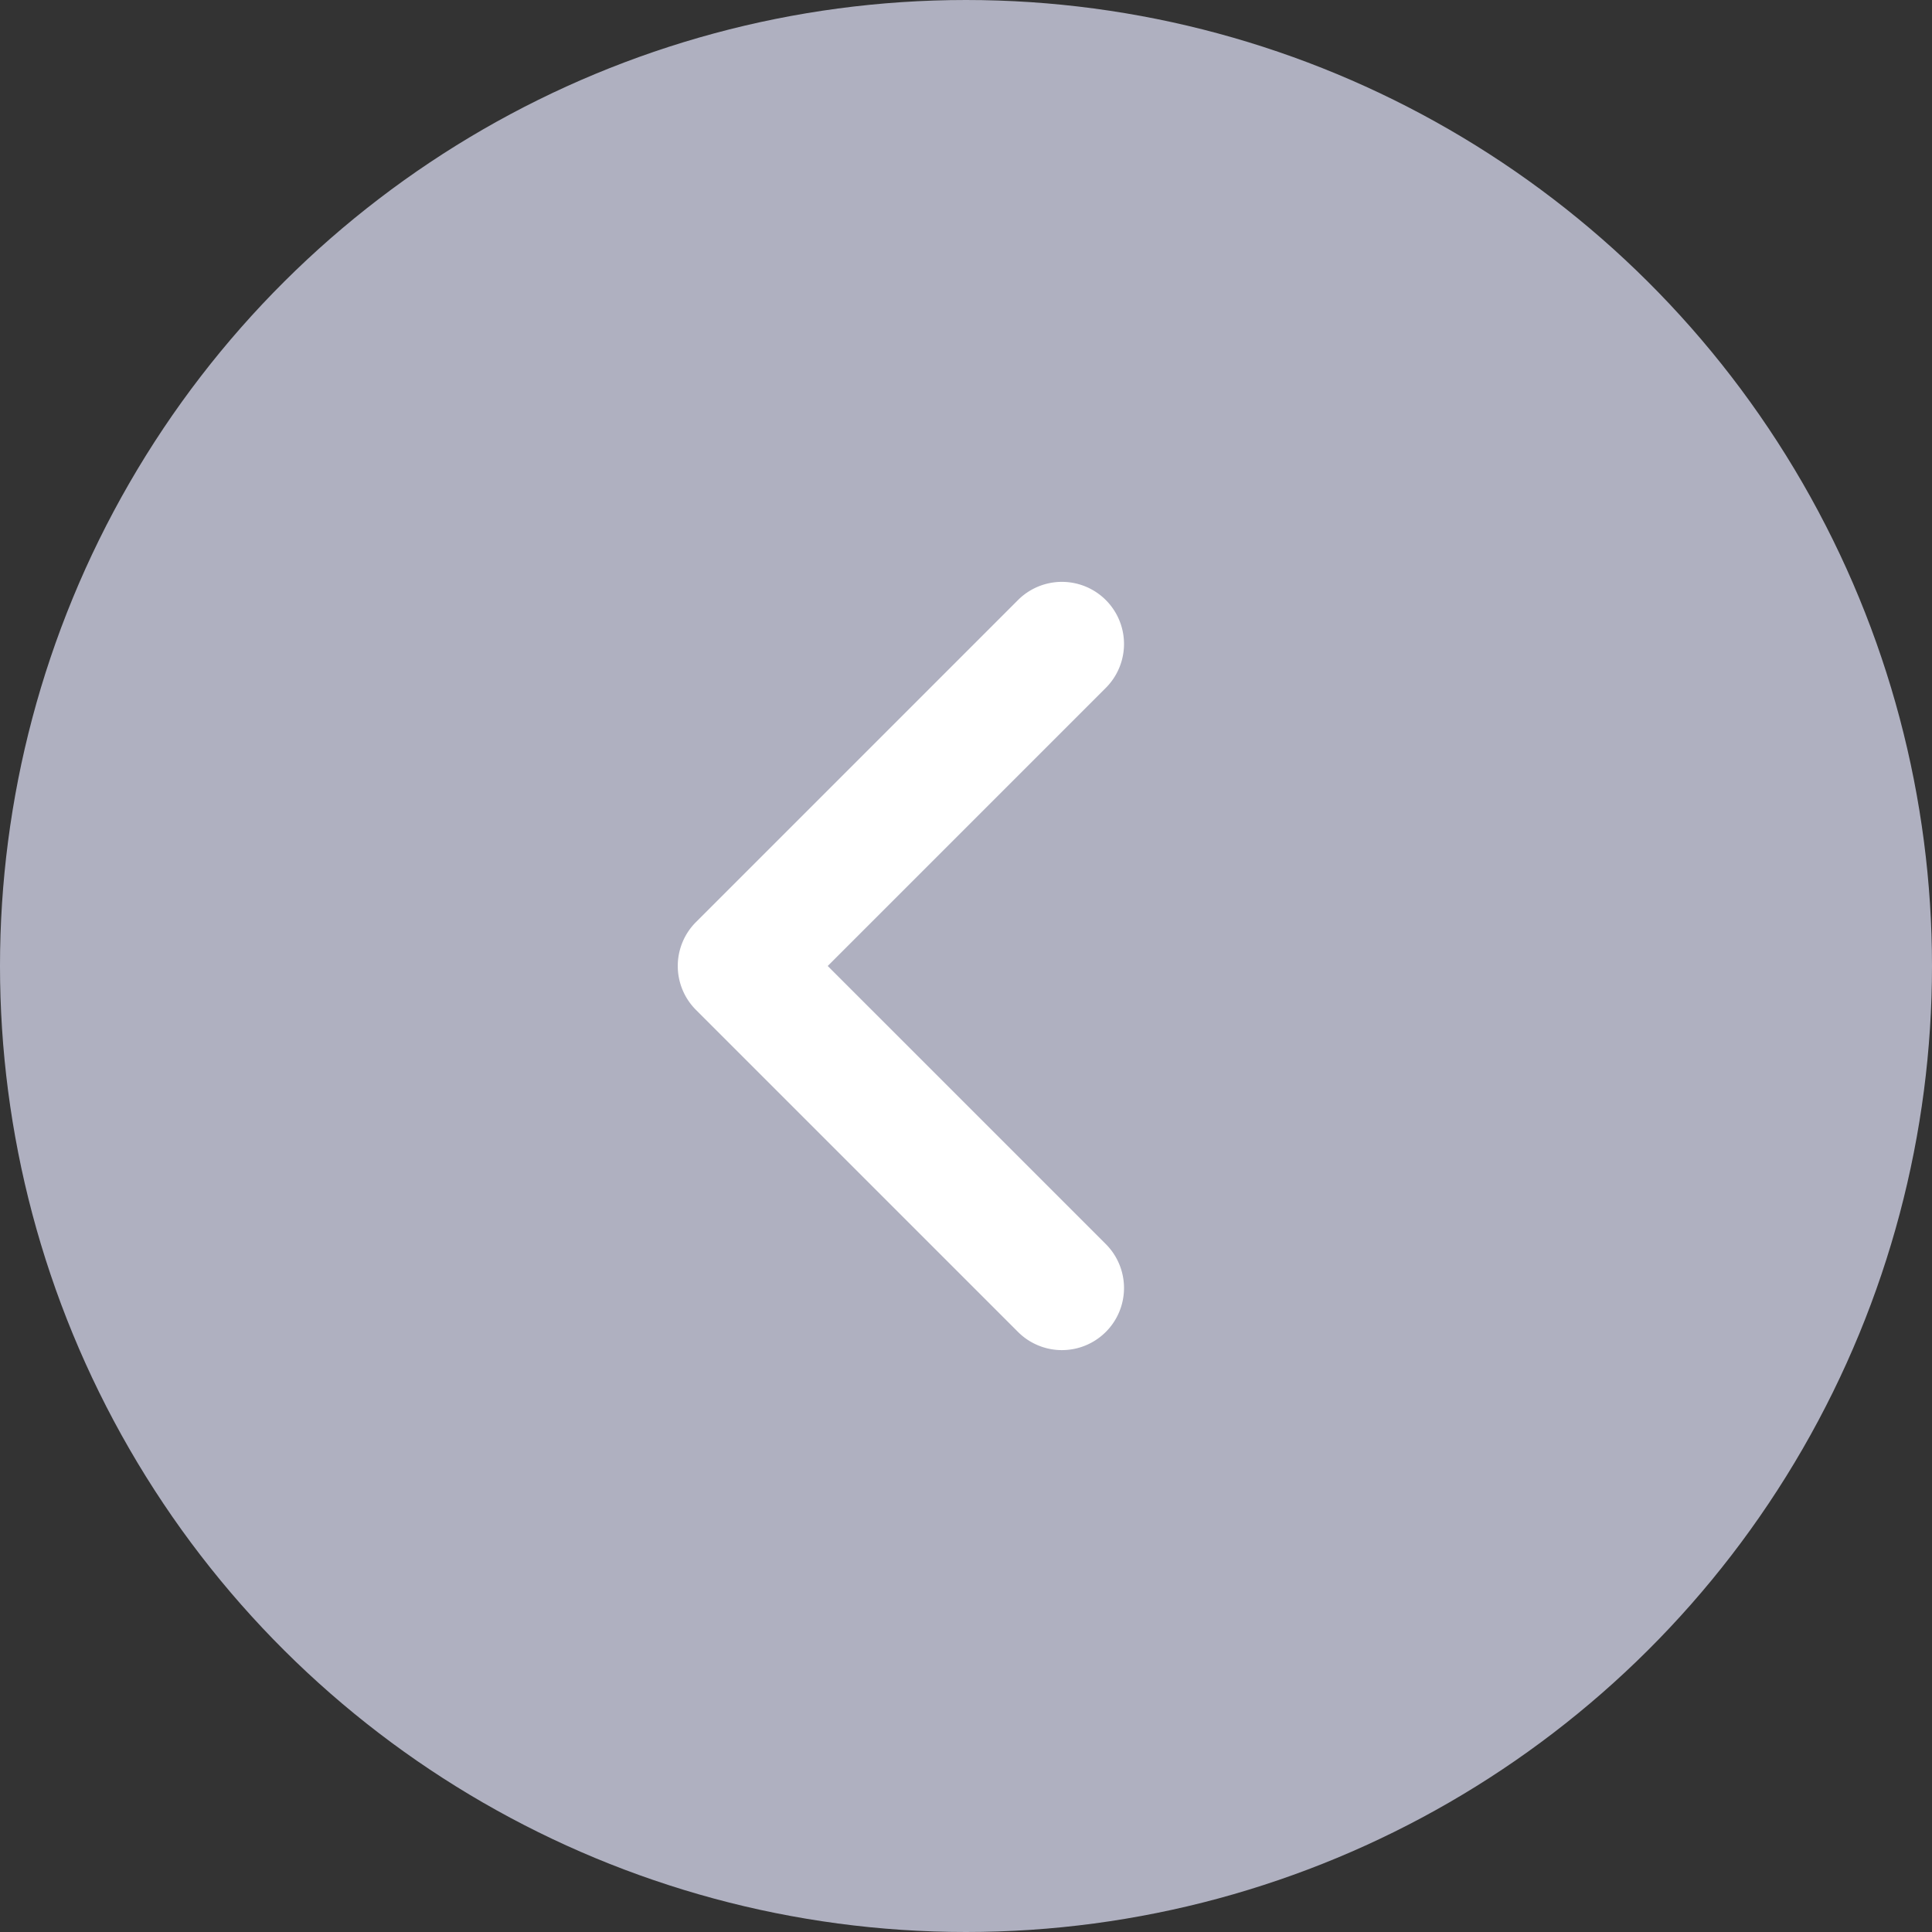 <svg xmlns="http://www.w3.org/2000/svg" xmlns:xlink="http://www.w3.org/1999/xlink" width="80" height="80" viewBox="0 0 80 80">
  <rect x="0" y="0" width="80" height="80" fill="#333333" stroke="none"/>
  <defs>
    <clipPath id="clip-Huawei-icon-8">
      <rect width="80" height="80"/>
    </clipPath>
  </defs>
  <g id="Huawei-icon-8" clip-path="url(#clip-Huawei-icon-8)">
    <g id="组_78638" data-name="组 78638" transform="translate(80 80) rotate(180)">
      <g id="组_78235" data-name="组 78235">
        <circle id="椭圆_5860" data-name="椭圆 5860" cx="40" cy="40" r="40" transform="translate(0 80) rotate(-90)" fill="#afb0c0"/>
      </g>
      <path id="路径_53038" data-name="路径 53038" d="M21.429,24H2.571A2.57,2.57,0,0,1,0,21.429V2.571a2.571,2.571,0,0,1,5.143,0V18.857H21.429a2.571,2.571,0,0,1,0,5.143" transform="translate(36.029 56.971) rotate(-135)" fill="#fff"/>
    </g>
  </g>
</svg>
